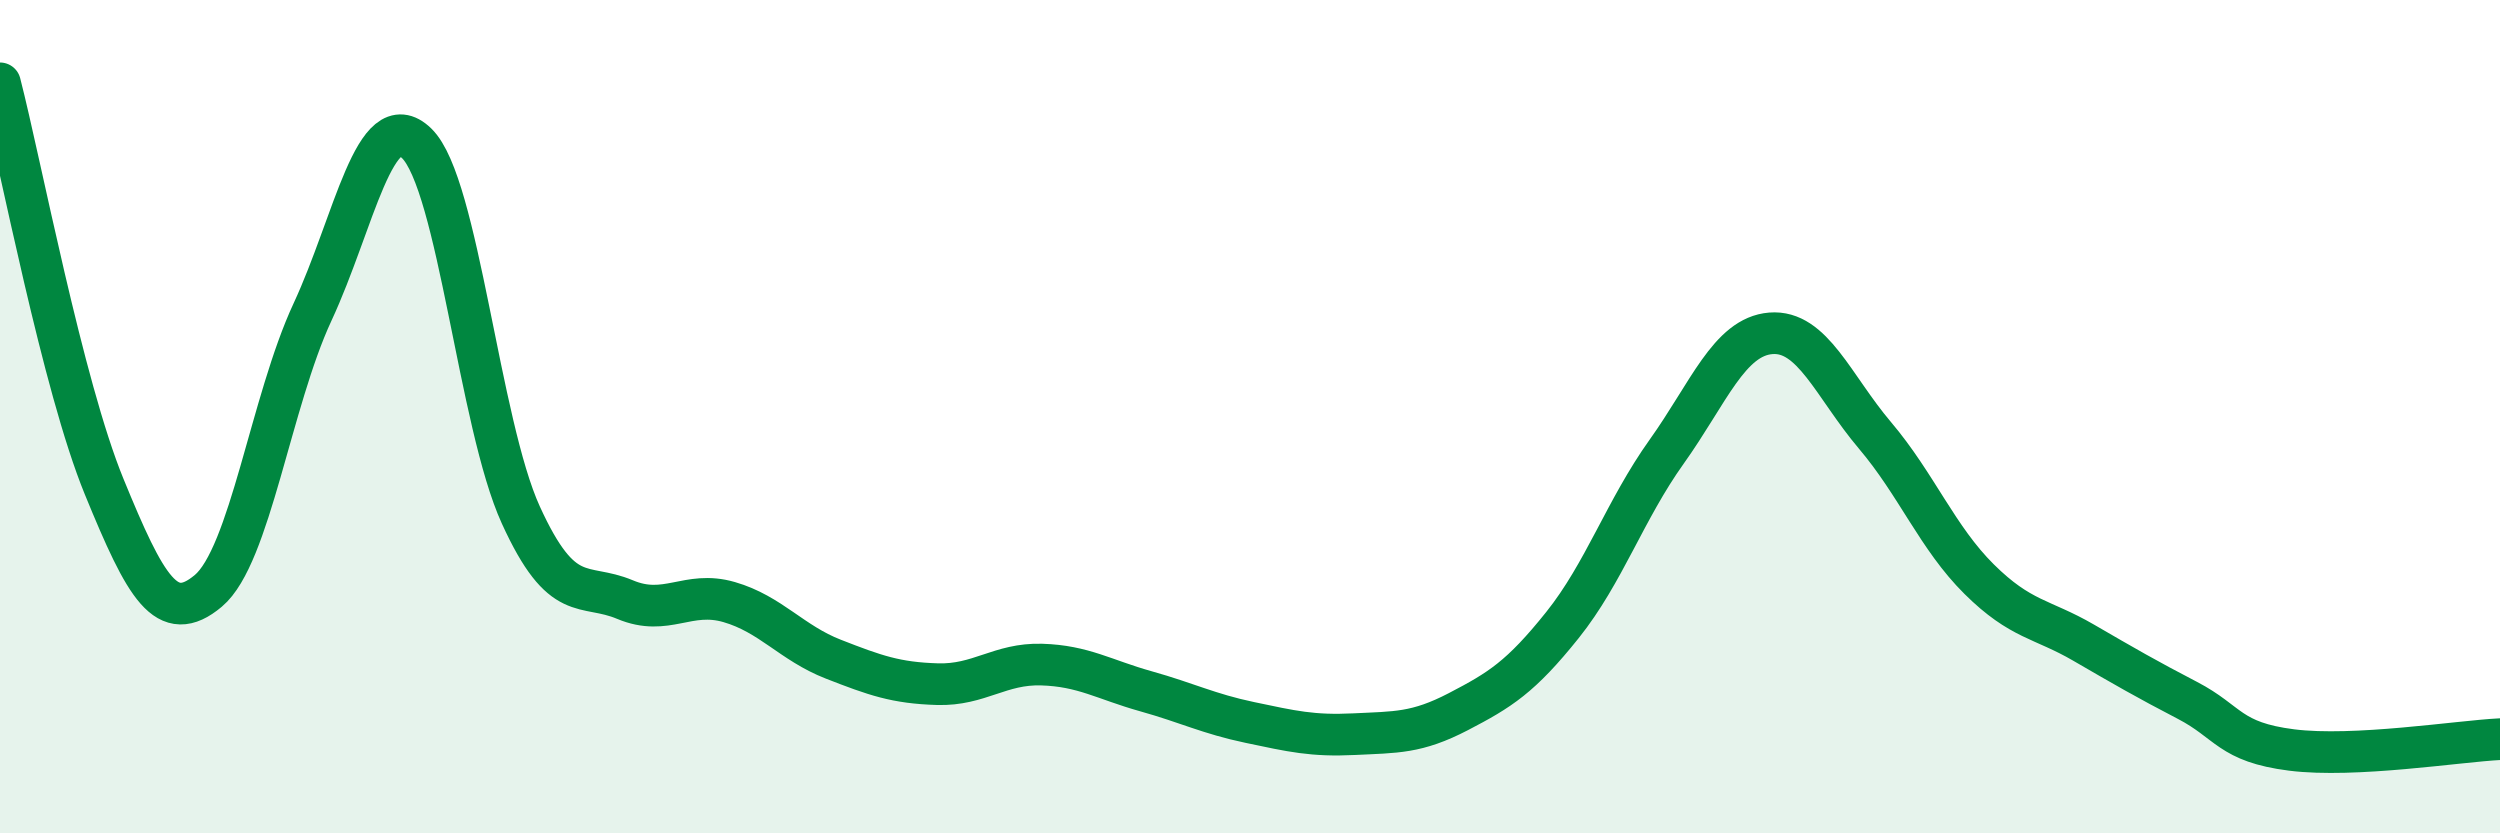 
    <svg width="60" height="20" viewBox="0 0 60 20" xmlns="http://www.w3.org/2000/svg">
      <path
        d="M 0,2 C 0.5,3.94 1.5,9.24 2.5,11.68 C 3.5,14.12 4,15.02 5,14.18 C 6,13.34 6.5,9.64 7.5,7.49 C 8.5,5.34 9,2.47 10,3.44 C 11,4.41 11.5,10.17 12.5,12.36 C 13.5,14.55 14,13.97 15,14.39 C 16,14.81 16.5,14.16 17.5,14.45 C 18.5,14.74 19,15.43 20,15.82 C 21,16.21 21.5,16.39 22.5,16.42 C 23.5,16.45 24,15.92 25,15.95 C 26,15.98 26.5,16.31 27.5,16.59 C 28.5,16.87 29,17.13 30,17.34 C 31,17.55 31.5,17.67 32.5,17.62 C 33.5,17.57 34,17.6 35,17.08 C 36,16.56 36.5,16.25 37.5,15 C 38.5,13.75 39,12.24 40,10.84 C 41,9.44 41.5,8.08 42.5,8 C 43.5,7.92 44,9.27 45,10.45 C 46,11.63 46.5,12.91 47.5,13.9 C 48.5,14.89 49,14.84 50,15.42 C 51,16 51.5,16.29 52.5,16.81 C 53.5,17.33 53.5,17.81 55,18 C 56.5,18.19 59,17.79 60,17.74L60 20L0 20Z"
        fill="#008740"
        opacity="0.1"
        stroke-linecap="round"
        stroke-linejoin="round"
      />
      <path
        d="M 0,2 C 0.5,3.94 1.5,9.24 2.5,11.68 C 3.5,14.12 4,15.02 5,14.18 C 6,13.34 6.5,9.64 7.5,7.49 C 8.5,5.34 9,2.47 10,3.44 C 11,4.41 11.5,10.17 12.5,12.36 C 13.5,14.55 14,13.97 15,14.39 C 16,14.81 16.5,14.16 17.5,14.45 C 18.5,14.74 19,15.43 20,15.82 C 21,16.21 21.5,16.39 22.5,16.42 C 23.5,16.45 24,15.92 25,15.95 C 26,15.98 26.5,16.31 27.5,16.59 C 28.5,16.87 29,17.13 30,17.34 C 31,17.55 31.5,17.67 32.5,17.62 C 33.5,17.57 34,17.6 35,17.08 C 36,16.56 36.5,16.25 37.5,15 C 38.5,13.75 39,12.24 40,10.84 C 41,9.44 41.5,8.08 42.5,8 C 43.5,7.92 44,9.27 45,10.45 C 46,11.63 46.5,12.91 47.5,13.9 C 48.5,14.89 49,14.84 50,15.42 C 51,16 51.5,16.29 52.5,16.81 C 53.5,17.33 53.5,17.81 55,18 C 56.5,18.19 59,17.79 60,17.74"
        stroke="#008740"
        stroke-width="1"
        fill="none"
        stroke-linecap="round"
        stroke-linejoin="round"
      />
    </svg>
  